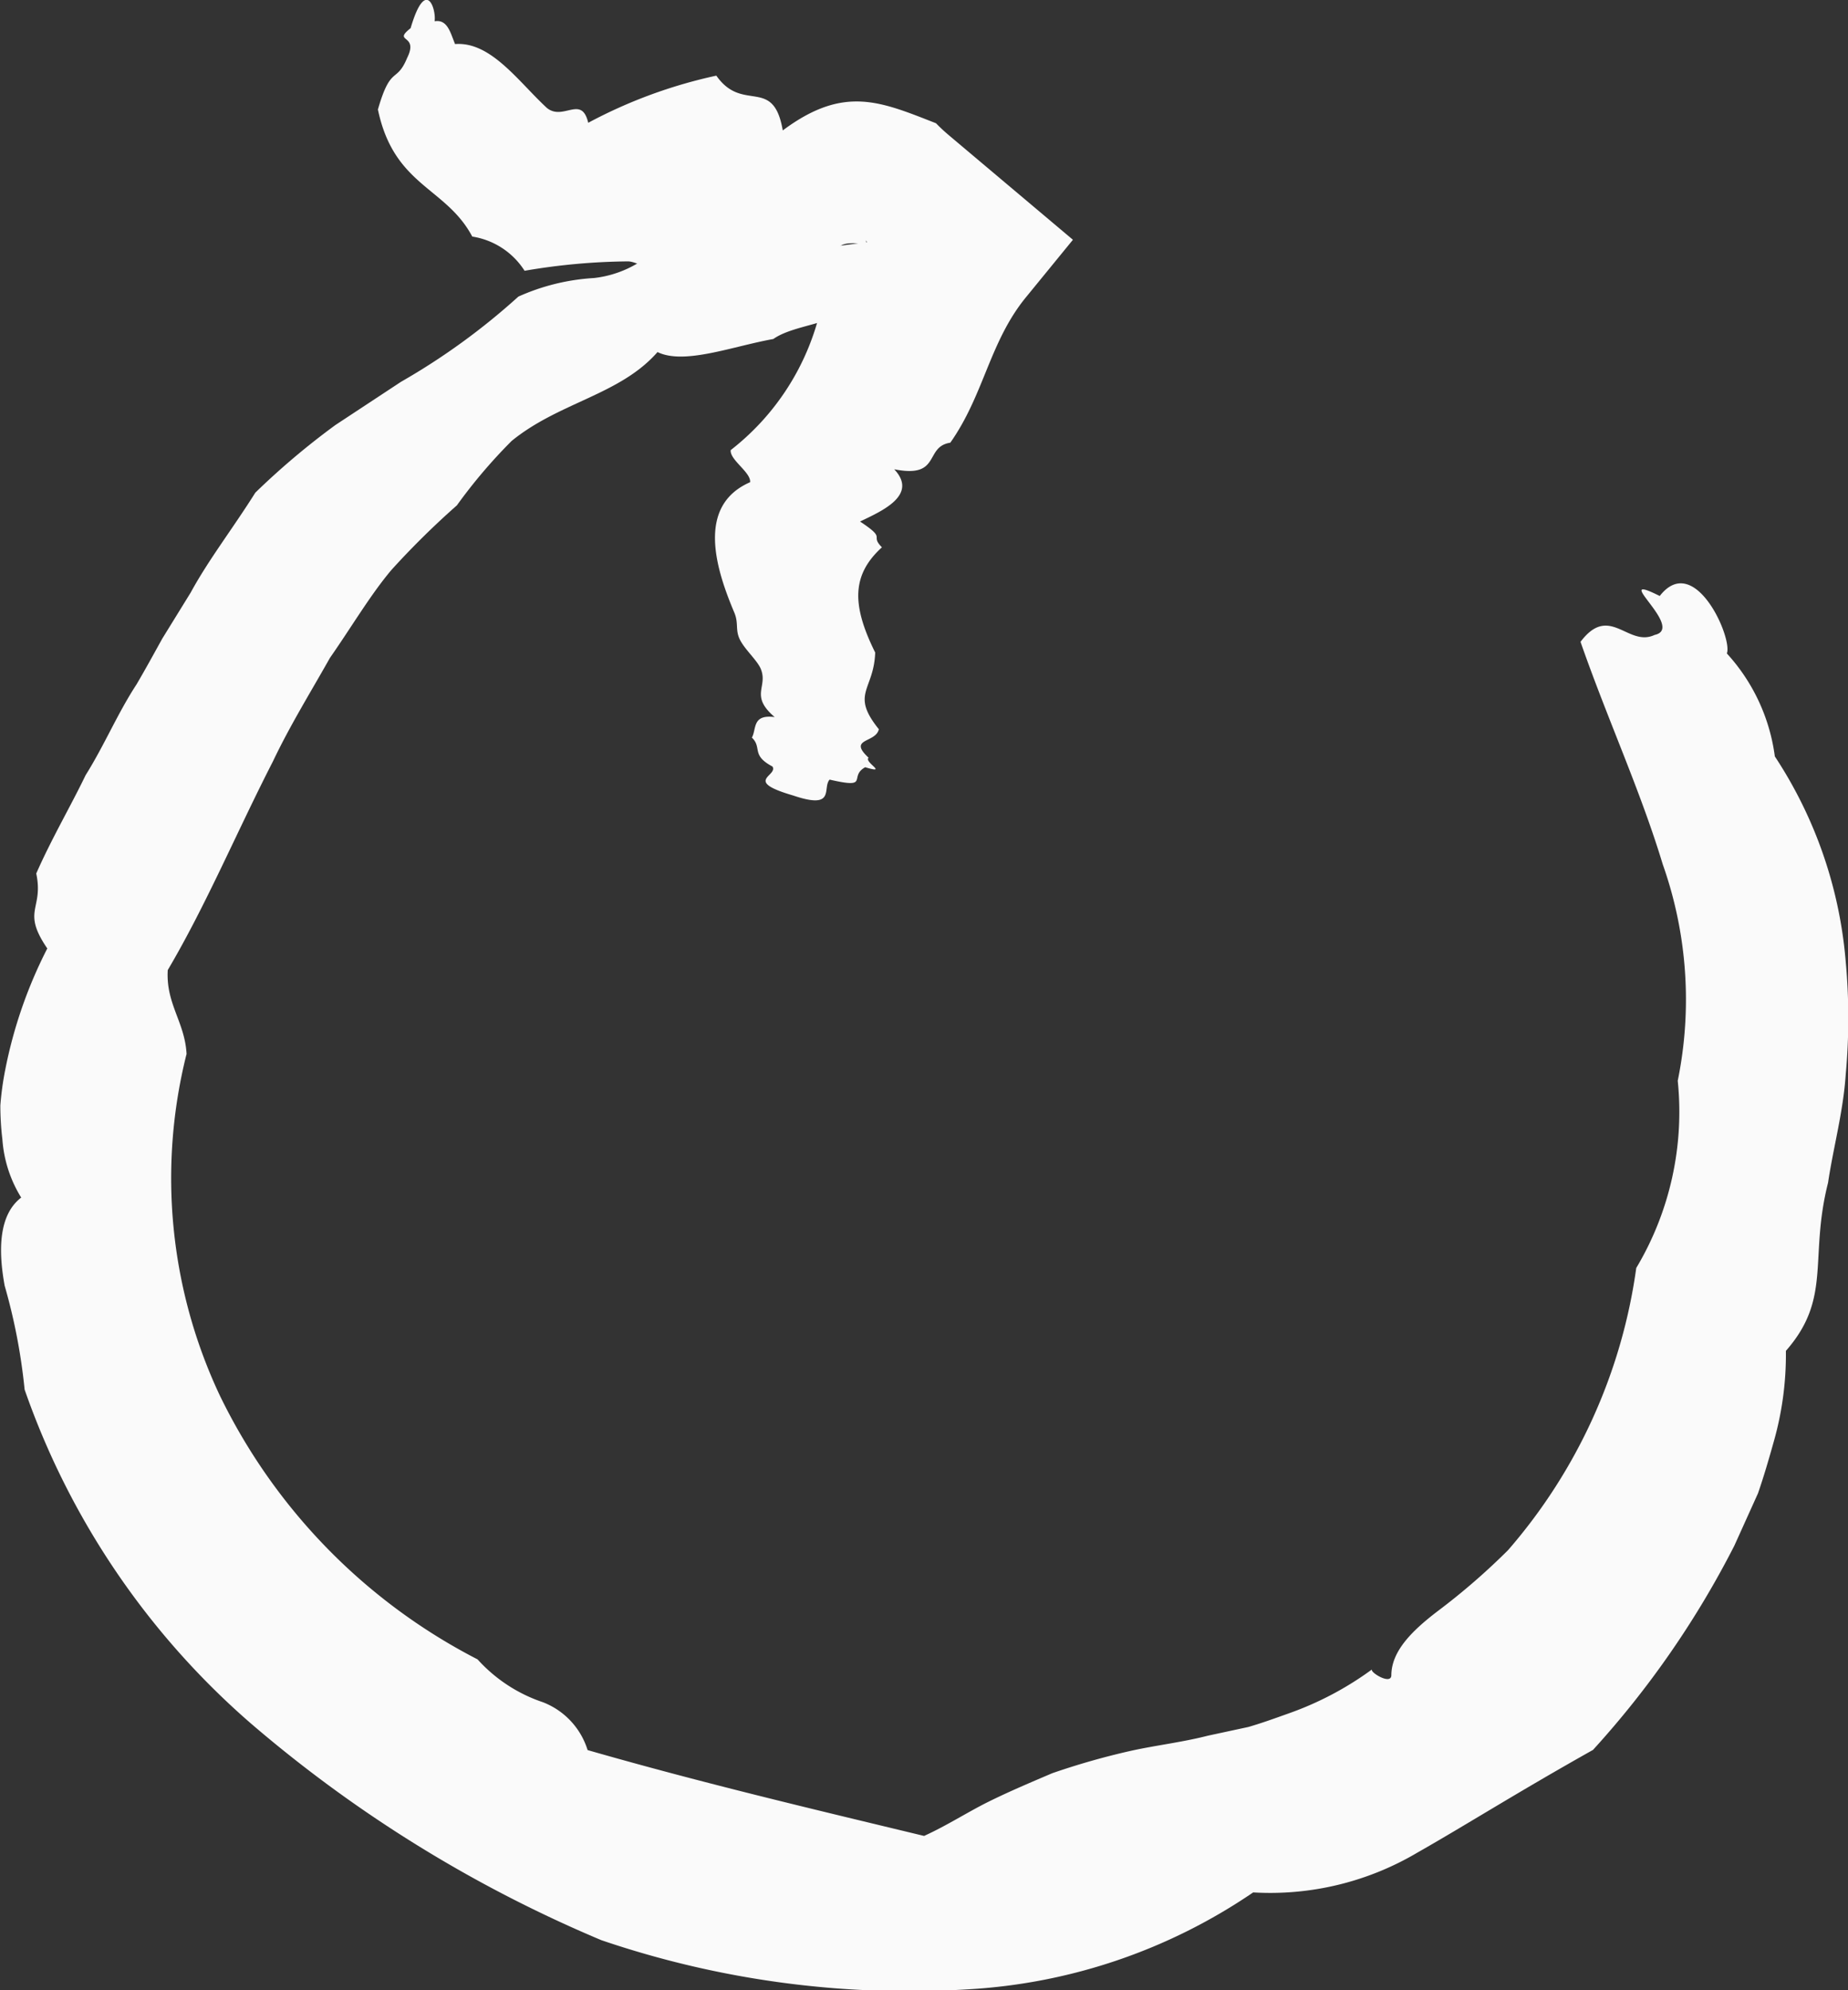 <svg xmlns="http://www.w3.org/2000/svg" width="32.431" height="34.914" viewBox="0 0 32.431 34.914">
  <rect x="0" y="0" width="32.431" height="34.914" fill="#333333" stroke="none"/>
  <g id="Group_418" data-name="Group 418" transform="translate(-433.018 -507.811)">
    <path id="Path_104" data-name="Path 104" d="M449.595,513.795c.248.892-1.024.393-1.559.57-.215.437-1.05.412-1.447.692-.716.128-1.563.458-2.032.229-.66.753-1.723.877-2.56,1.559a9.2,9.2,0,0,0-.961,1.13,14.475,14.475,0,0,0-1.147,1.131c-.369.436-.7,1-1.081,1.545-.331.589-.7,1.183-1,1.815-.641,1.25-1.169,2.514-1.846,3.661-.035.595.3.91.33,1.471a8.935,8.935,0,0,0,.581,5.986,10.218,10.218,0,0,0,4.526,4.635,2.7,2.7,0,0,0,1.145.751,1.318,1.318,0,0,1,.786.84c2.02.58,3.984,1.043,5.905,1.506.4-.181.765-.419,1.131-.6s.734-.336,1.118-.5a12.815,12.815,0,0,1,1.367-.39c.448-.1.906-.151,1.363-.268l.711-.153c.236-.068.472-.154.716-.241a5.638,5.638,0,0,0,1.457-.771c-.059.04.329.284.337.108,0-.427.365-.786.813-1.128a11.759,11.759,0,0,0,1.235-1.07,9.534,9.534,0,0,0,2.25-4.95,5.338,5.338,0,0,0,.728-3.284,7.117,7.117,0,0,0-.264-3.8c-.392-1.295-.968-2.541-1.442-3.9.511-.678.831.1,1.3-.121.556-.119-.818-1.138.09-.683.611-.785,1.284.742,1.178,1.008a3.315,3.315,0,0,1,.842,1.806,7.683,7.683,0,0,1,1.244,3.6,10.84,10.84,0,0,1,0,1.979c-.043.653-.219,1.286-.31,1.9-.337,1.329.074,2.022-.74,2.949a5.579,5.579,0,0,1-.215,1.6c-.081.288-.168.591-.275.9l-.414.916a16.3,16.3,0,0,1-2.481,3.584c-1.34.752-2.227,1.316-3.079,1.8a5.074,5.074,0,0,1-2.885.7,9.867,9.867,0,0,1-5.006,1.7,16.748,16.748,0,0,1-6.432-.862,23.281,23.281,0,0,1-6.165-3.814,13.734,13.734,0,0,1-3.957-5.845,10.258,10.258,0,0,0-.35-1.821c-.117-.638-.1-1.249.29-1.547a2.233,2.233,0,0,1-.33-1.02,5.041,5.041,0,0,1-.036-.595,5.287,5.287,0,0,1,.083-.612,8.052,8.052,0,0,1,.741-2.143c-.459-.672-.06-.682-.194-1.315.273-.619.6-1.172.867-1.726.33-.526.56-1.083.894-1.593.154-.262.3-.529.45-.8l.5-.81c.314-.577.732-1.113,1.134-1.752a13.215,13.215,0,0,1,1.405-1.186l1.151-.758a11.8,11.8,0,0,0,2.06-1.495,3.778,3.778,0,0,1,1.329-.326,1.893,1.893,0,0,0,1.083-.5c.484-.057.61-.577.831-.19.628-.039,1-.151,1.293-.175a.7.7,0,0,1,.74.343C448.212,513.391,449.535,513.039,449.595,513.795Z" transform="translate(0 -1.299)" fill="#fafafa" fill-rule="evenodd"/>
    <path id="Path_105" data-name="Path 105" d="M448.029,521.766c-.891-.26-.259-.341-.364-.509-.38-.2-.177-.331-.361-.507.084-.151,0-.412.4-.36-.444-.379-.114-.525-.243-.843-.06-.148-.272-.332-.363-.507s-.023-.289-.1-.477c-.314-.742-.687-1.874.275-2.293.017-.173-.359-.391-.341-.563a4.371,4.371,0,0,0,1.681-3.174c.422-.167-.127-.535.7-.44l-.006-.066.458.97a1.3,1.3,0,0,1-1.3-.766,3.311,3.311,0,0,1-.9.765c-.656.278-.8-.586-1.506-.54.02,0,.109-.395.03-.26-.363.622-.682.215-.953.2a11.233,11.233,0,0,0-1.821.165,1.331,1.331,0,0,0-.918-.6c-.465-.874-1.373-.88-1.656-2.229.228-.791.323-.447.513-.905.212-.427-.267-.262.061-.522.267-.907.452-.335.421-.121.229-.038.278.207.359.4.629-.048,1.112.66,1.612,1.121.289.233.607-.237.725.26a8.606,8.606,0,0,1,2.248-.827c.465.664,1,0,1.166.961,1.073-.8,1.713-.507,2.689-.126a3.11,3.11,0,0,0,.235.218l2.168,1.826-.827,1.012c-.639.783-.733,1.709-1.325,2.548-.461.069-.155.632-.984.466.433.461-.242.742-.6.917.488.321.16.225.384.452-.525.479-.538,1-.118,1.846-.023.667-.441.718.064,1.345-.053.246-.552.154-.18.5-.086.077.359.292-.06.167-.3.167.1.384-.624.217C448.536,521.633,448.783,522.021,448.029,521.766Z" transform="translate(-1.091 0)" fill="#fafafa" fill-rule="evenodd"/>
  </g>
</svg>
